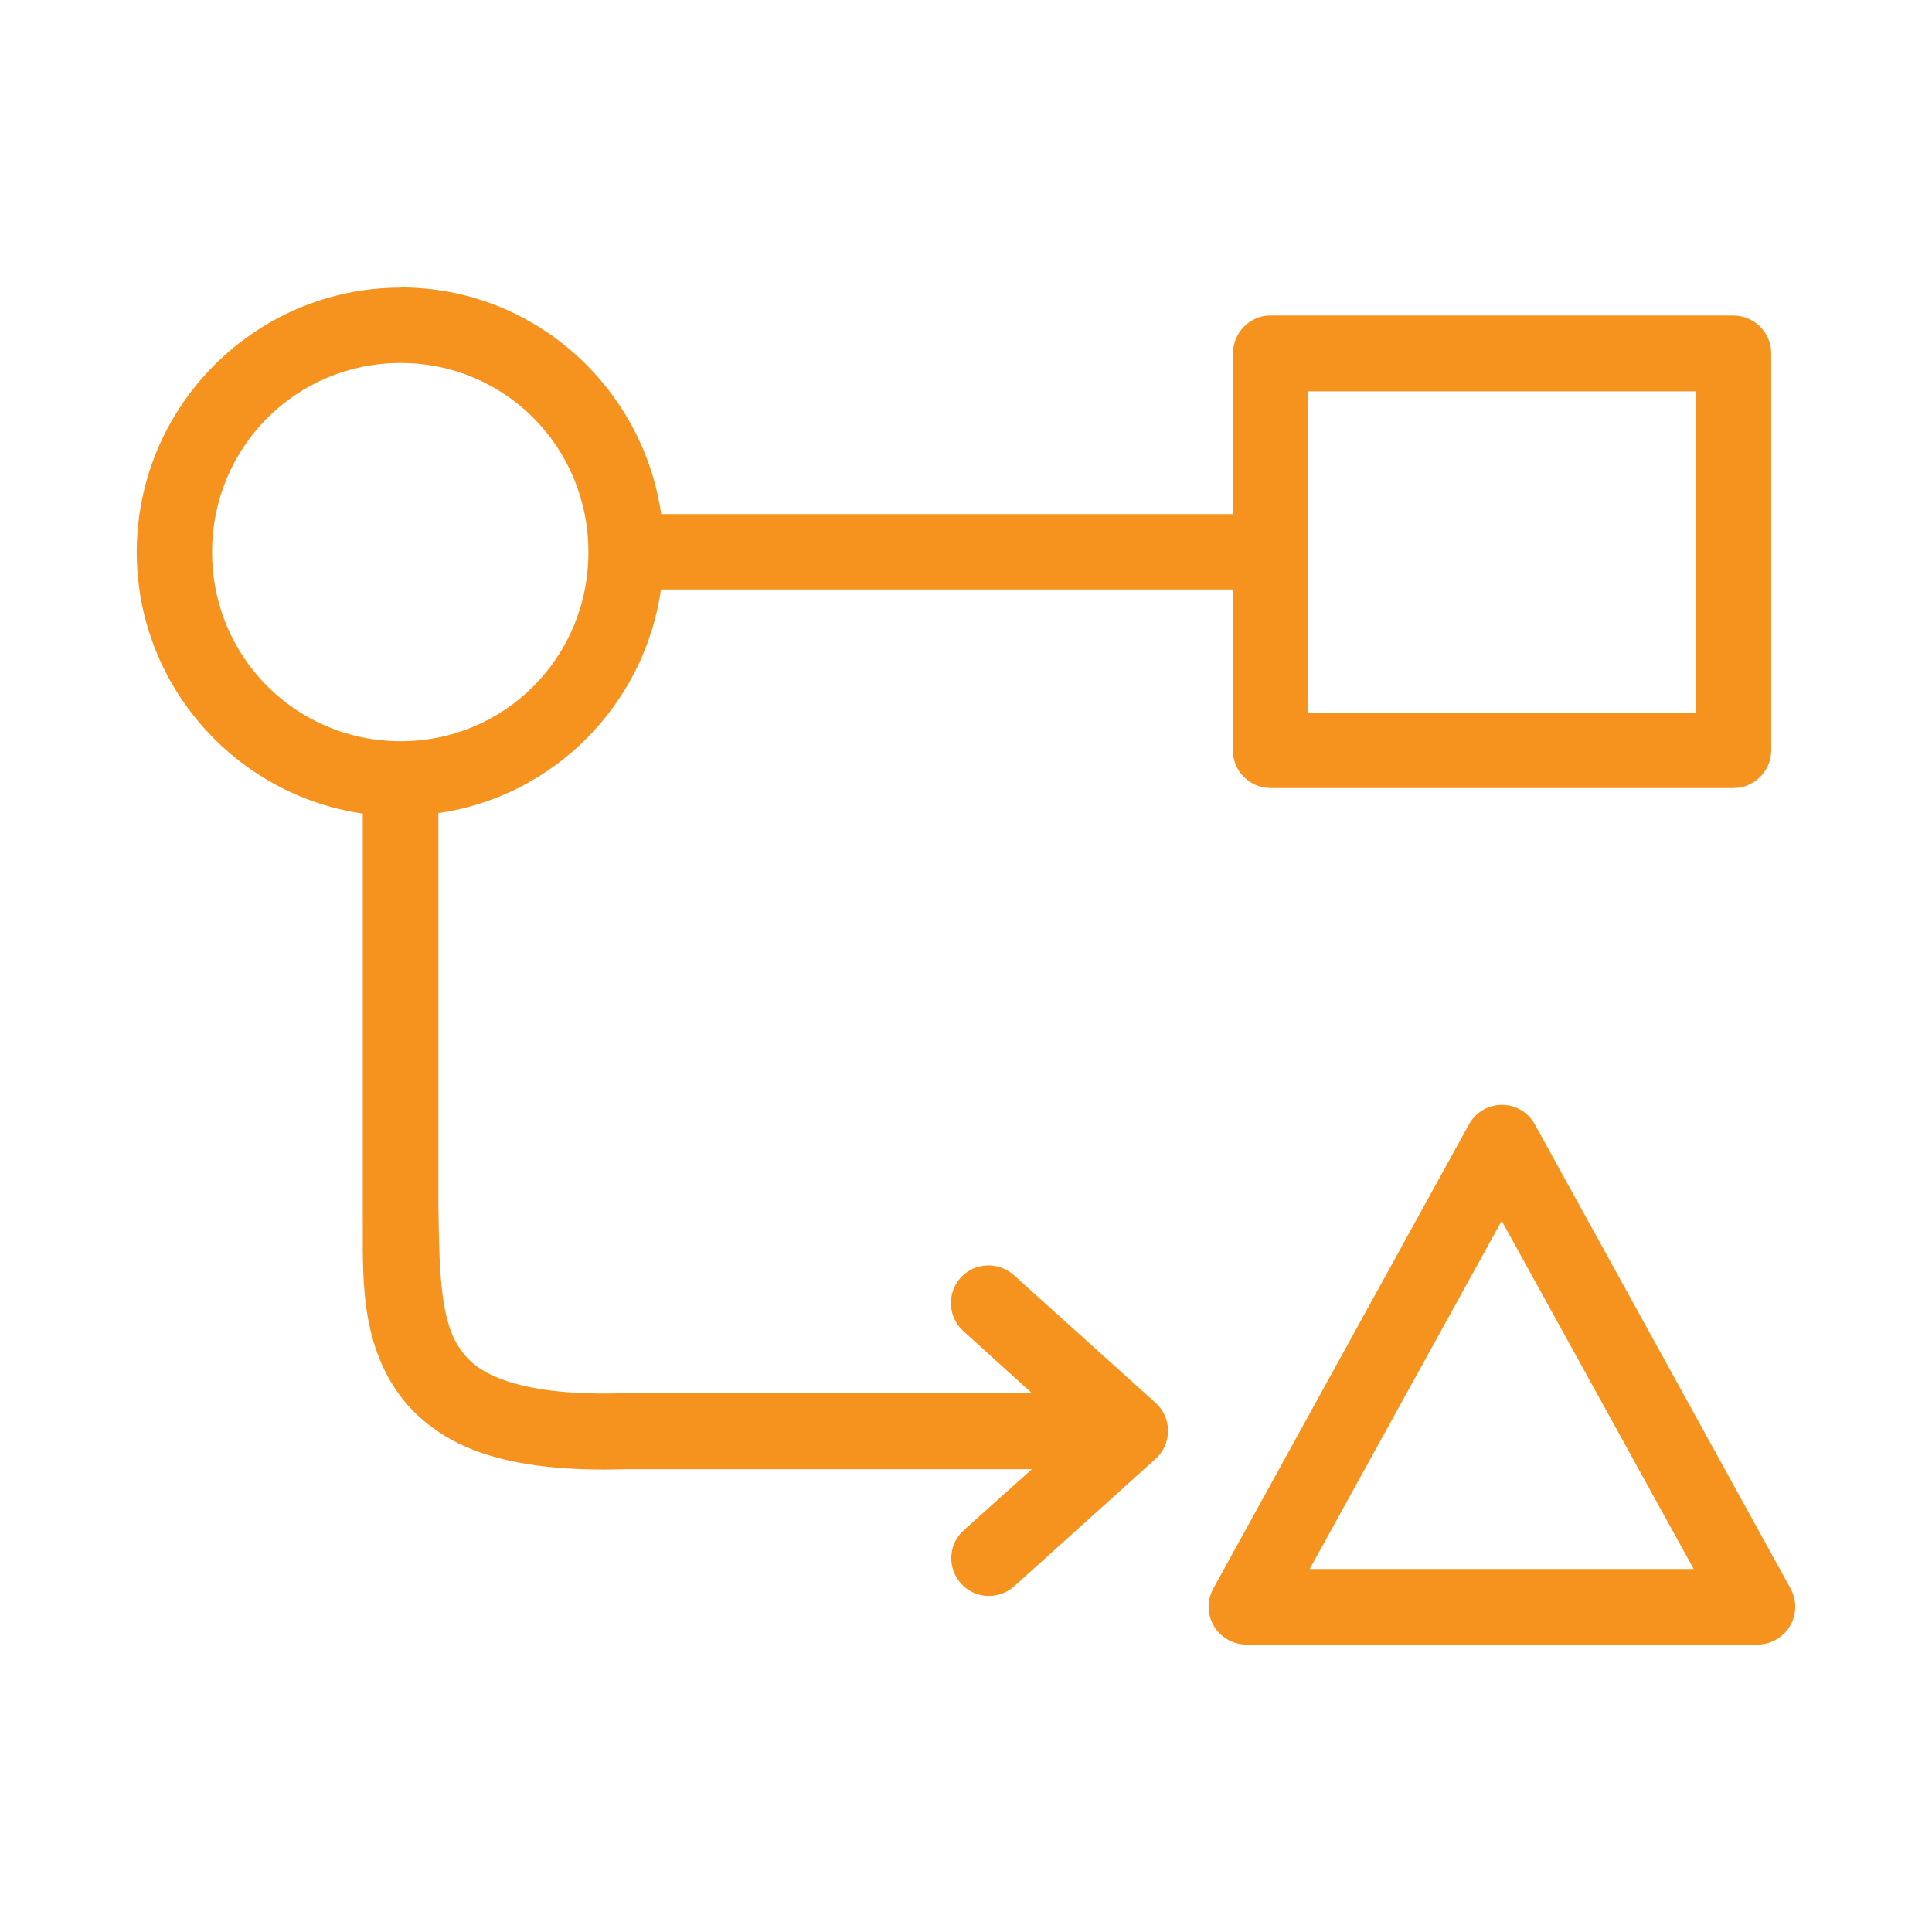 <?xml version="1.0" encoding="UTF-8"?>
<svg id="Layer_1" data-name="Layer 1" xmlns="http://www.w3.org/2000/svg" viewBox="0 0 90 90">
  <defs>
    <style>
      .cls-1 {
        fill: #f6921e;
        stroke-width: 0px;
      }
    </style>
  </defs>
  <path class="cls-1" d="M18.66,13.4c-6.77,0-12.29,5.54-12.29,12.32,0,6.18,4.59,11.32,10.53,12.18v18.22c.03,2.75-.24,5.81,1.43,8.45.83,1.32,2.18,2.43,3.98,3.07,1.78.63,4.02.89,6.86.8h18.9l-3.18,2.85c-.72.65-.77,1.76-.12,2.48.65.72,1.76.77,2.48.12h0l6.58-5.93c.72-.65.78-1.76.13-2.48-.04-.04-.08-.09-.13-.13l-6.58-5.93c-.35-.32-.81-.49-1.29-.47-.97.05-1.71.87-1.66,1.84.02.47.24.92.59,1.23l3.18,2.88h-18.9s-.04,0-.05,0c-2.6.09-4.43-.18-5.62-.6s-1.75-.95-2.17-1.62c-.84-1.33-.87-3.73-.91-6.58v-18.22c5.37-.78,9.6-5.04,10.37-10.42h26.64v7.49c0,.97.79,1.76,1.76,1.76h21.56c.97,0,1.76-.79,1.76-1.76v-18.49c0-.97-.79-1.76-1.76-1.76h-21.56c-.05,0-.11,0-.16,0-.9.09-1.59.85-1.59,1.76v7.49h-26.64c-.86-5.95-5.96-10.56-12.13-10.56ZM18.66,16.91c4.86,0,8.75,3.91,8.75,8.81s-3.89,8.81-8.75,8.81-8.78-3.91-8.78-8.81,3.92-8.81,8.78-8.81ZM60.94,18.23h18.05v14.98h-18.05v-14.98ZM69.91,51.47c-.62.02-1.18.36-1.48.91l-11.91,21.62c-.47.85-.16,1.92.69,2.39.26.14.55.22.85.22h23.81c.97,0,1.76-.79,1.76-1.76,0-.3-.08-.59-.22-.85l-11.91-21.62c-.32-.58-.93-.93-1.59-.91ZM69.96,56.88l8.94,16.21h-17.89l8.94-16.21Z"/>
</svg>